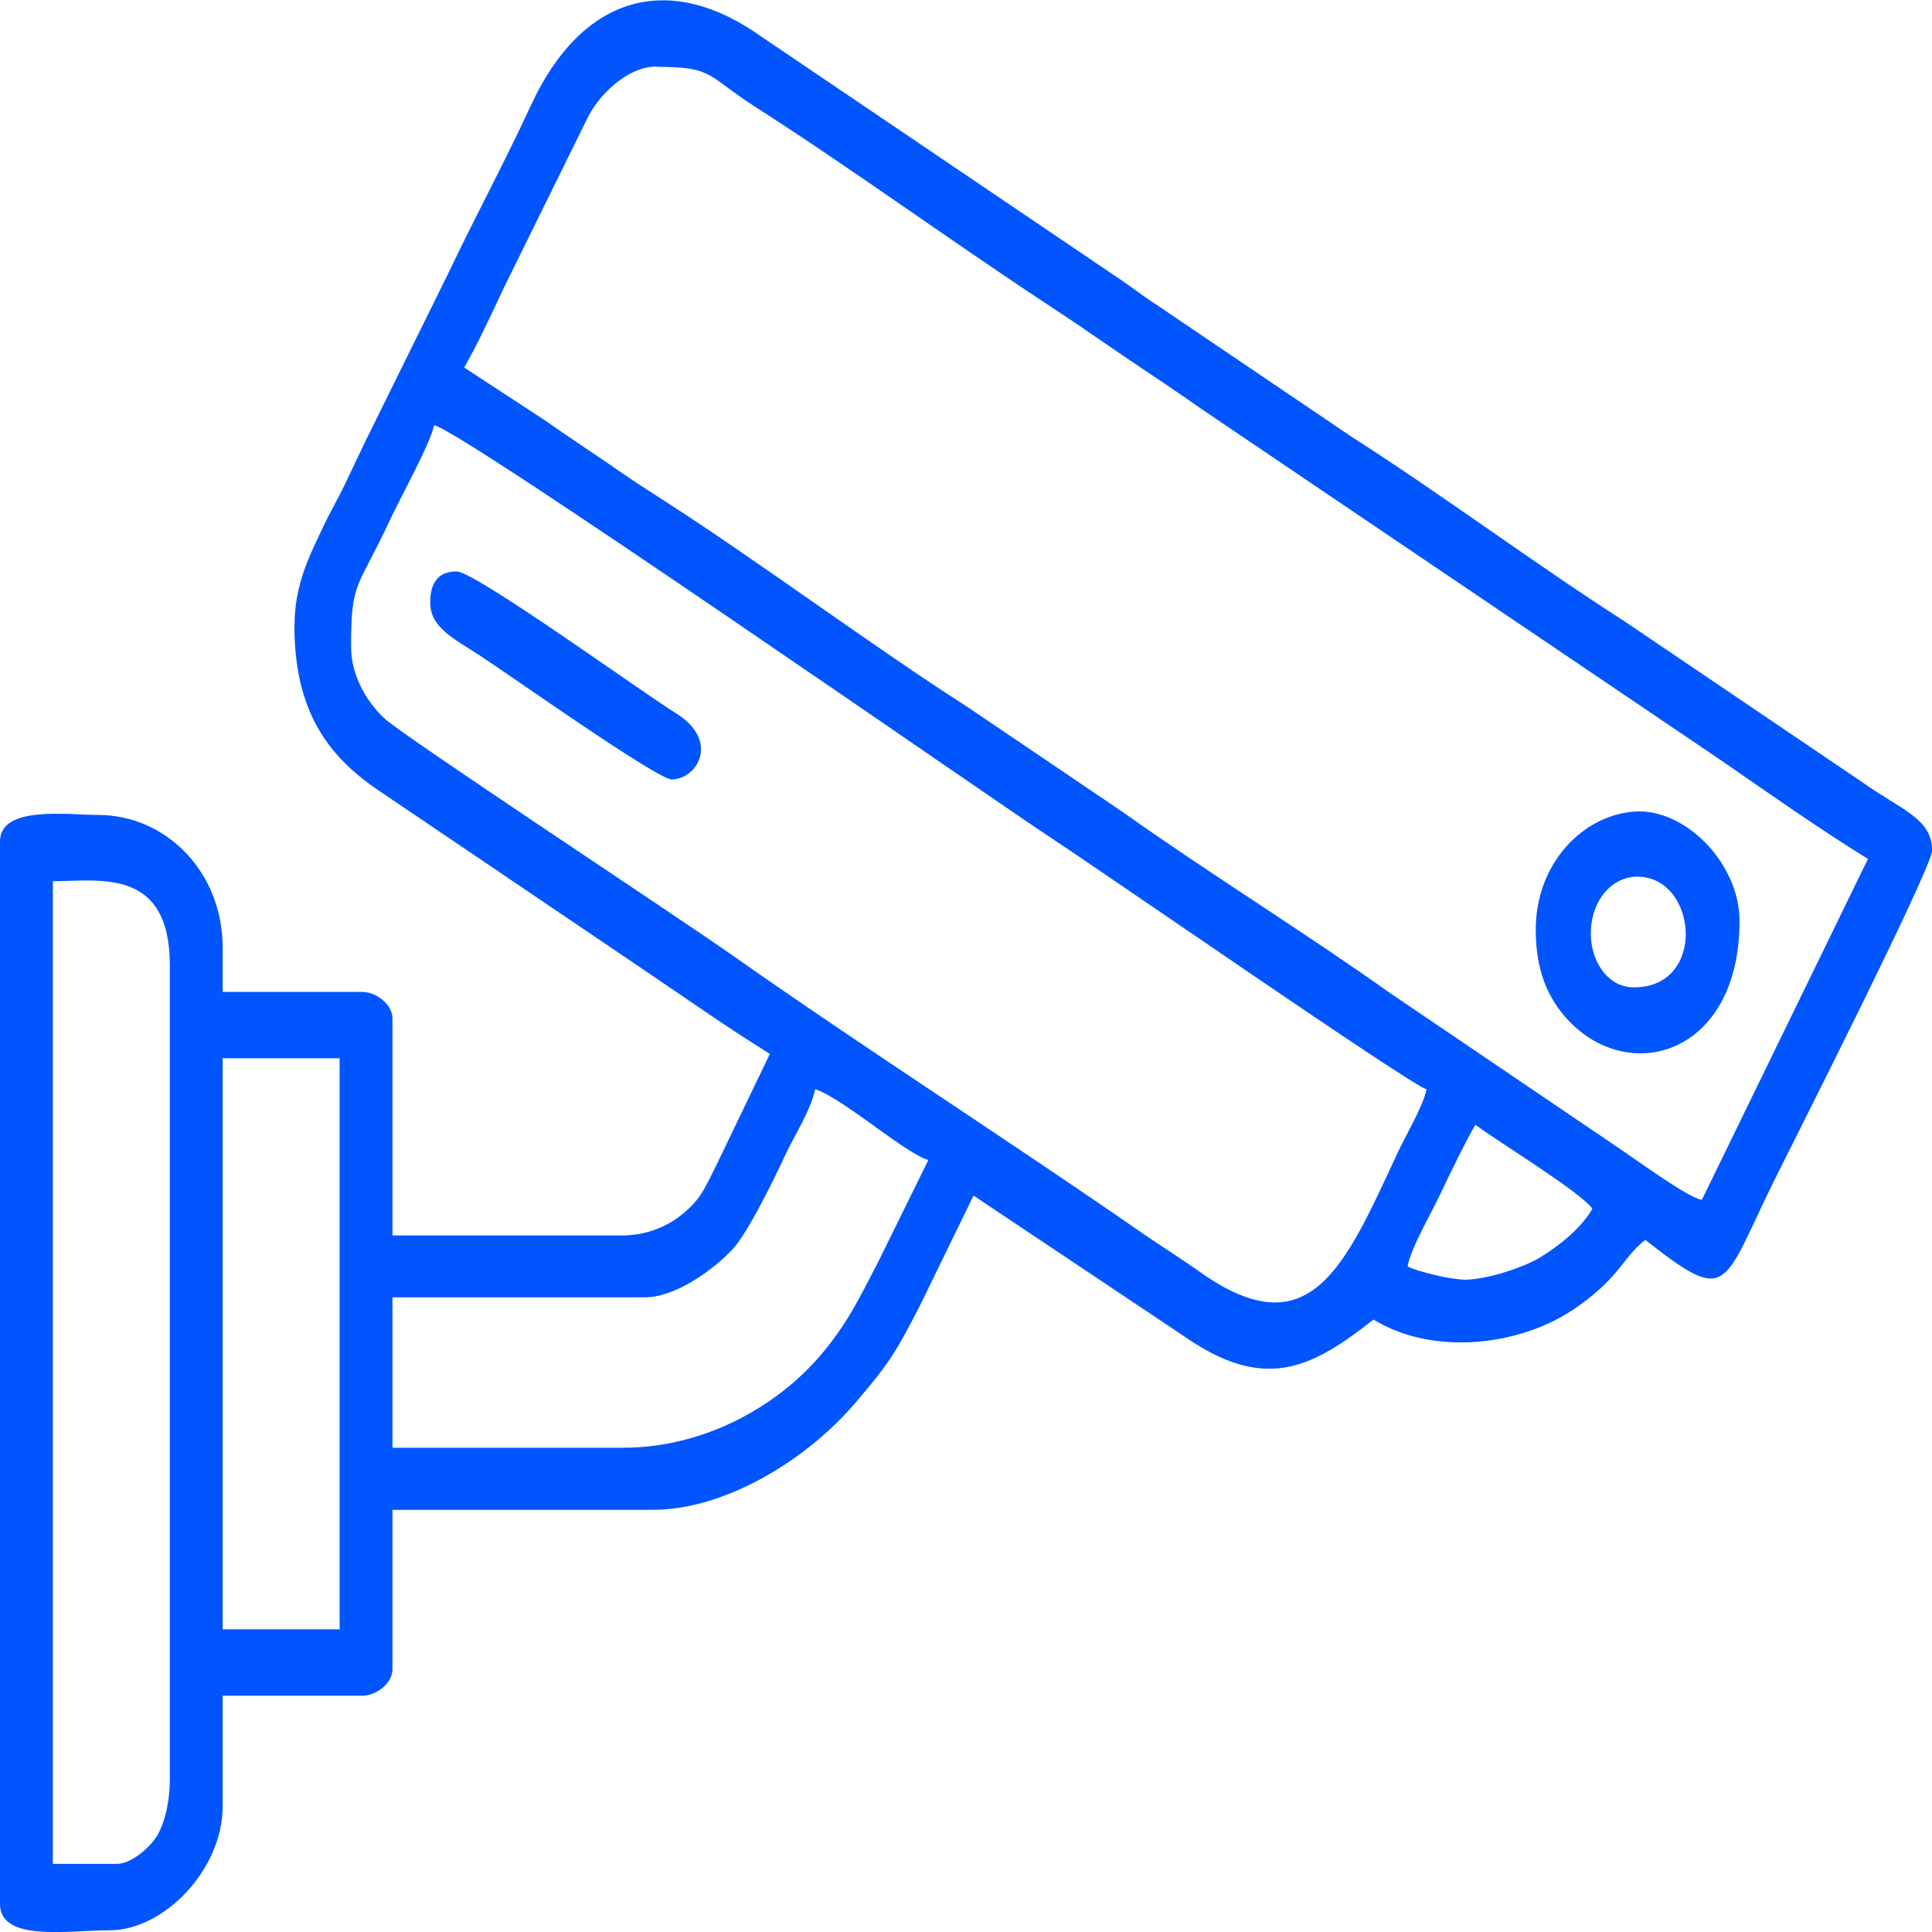 <?xml version="1.0" encoding="UTF-8"?>
<!DOCTYPE svg PUBLIC "-//W3C//DTD SVG 1.1//EN" "http://www.w3.org/Graphics/SVG/1.1/DTD/svg11.dtd">
<!-- Creator: CorelDRAW 2020 (64-Bit) -->
<svg xmlns="http://www.w3.org/2000/svg" xml:space="preserve" width="0.2in" height="0.2in" version="1.1" style="shape-rendering:geometricPrecision; text-rendering:geometricPrecision; image-rendering:optimizeQuality; fill-rule:evenodd; clip-rule:evenodd"
viewBox="0 0 194.54 194.54"
 xmlns:xlink="http://www.w3.org/1999/xlink"
 xmlns:xodm="http://www.corel.com/coreldraw/odm/2003">
 <defs>
  <style type="text/css">
   <![CDATA[
    .fil1 {fill:none}
    .fil0 {fill:#0055FF}
   ]]>
  </style>
 </defs>
 <g id="Layer_x0020_1">
  <g id="_1915415131664">
   <path class="fil0" d="M11.78 187.68l-6.46 0 0 -98.95c4.65,0 11.78,-1.43 11.78,8.47l0 82.01c0,2.13 -0.48,4.29 -1.28,5.63 -0.67,1.13 -2.57,2.84 -4.04,2.84zm10.64 -81.12l11.78 0 0 57.5 -11.78 0 0 -57.5zm125.01 22.29c-1.33,0 -4.82,-0.84 -5.7,-1.34 0.39,-1.95 2.36,-5.28 3.3,-7.27 1.15,-2.42 2.31,-4.84 3.53,-6.99 1.68,1.32 10.8,6.9 11.78,8.47 -1.13,1.98 -3.42,3.78 -5.31,4.92 -1.57,0.95 -5.25,2.22 -7.61,2.22zm-84.73 16.93l-23.18 0 0 -15.15 25.46 0c2.94,0 6.74,-2.65 8.79,-4.84 1.55,-1.65 4.29,-7.3 5.27,-9.42 0.88,-1.91 2.62,-4.58 3.04,-6.69 1.36,0.37 4.46,2.65 5.72,3.54 1.24,0.88 4.36,3.23 5.68,3.59l-5.01 10.17c-1.98,3.84 -3.23,6.43 -5.91,9.56 -4.24,4.95 -11.5,9.24 -19.86,9.24zm-27.35 -80.67c0,-6.72 0.64,-5.7 3.93,-12.77 1.03,-2.21 4.06,-7.68 4.43,-9.51 2.44,0.24 56.43,37.81 62.2,41.59 5.16,3.38 36.09,24.82 37.73,25.27 -0.33,1.68 -2.11,4.67 -2.91,6.39 -5.33,11.46 -8.8,19.89 -19.96,11.96 -1.98,-1.41 -3.75,-2.49 -5.79,-3.9 -13.33,-9.25 -27.87,-18.55 -41.18,-27.91 -6.1,-4.29 -33.08,-22.03 -35.1,-23.9 -1.55,-1.43 -3.35,-4.09 -3.35,-7.21zm30.77 -58.38c5.81,0 4.98,0.87 10.13,4.16 9.53,6.1 20.06,13.77 29.89,20.21 2.62,1.72 4.91,3.34 7.46,5.06 2.47,1.67 4.89,3.26 7.45,5.07l52.06 35.2c5.04,3.48 9.88,6.9 14.98,10.06l-16.72 34.32c-1.27,-0.13 -6.53,-3.96 -7.96,-4.93l-23.36 -15.83c-8.78,-6.24 -18.31,-12.11 -26.98,-18.27l-15.66 -10.6c-9.65,-6.17 -21.41,-14.94 -31.04,-21.09 -1.44,-0.92 -2.46,-1.58 -3.89,-2.57 -2.69,-1.87 -5.05,-3.39 -7.69,-5.25l-8.05 -5.26c1.46,-2.55 2.71,-5.31 4.06,-8.16l8.35 -16.95c1.13,-2.32 4.01,-5.2 6.97,-5.2zm-36.48 56.16c0,7.83 2.65,12.62 8.05,16.41l26.51 17.93c4.42,2.98 8.75,6.05 13.32,8.89l-5.48 11.4c-1.2,2.36 -1.52,3.29 -3.47,4.85 -1.46,1.17 -3.59,2.03 -5.87,2.03l-23.18 0 0 -21.84c0,-1.44 -1.65,-2.68 -3.04,-2.68l-14.06 0 0 -4.45c0,-7.69 -5.75,-13.37 -12.54,-13.37 -3.06,0 -9.88,-0.99 -9.88,2.67l0 106.97c0,3.87 6.82,2.67 11.02,2.67 5.53,0 11.4,-6.15 11.4,-12.48l0 -11.14 14.06 0c1.39,0 3.04,-1.23 3.04,-2.67l0 -16.05 26.22 0c7.23,0 15.46,-4.97 20.42,-10.81 3.36,-3.96 3.94,-4.84 6.48,-9.77l5.39 -11.06 21.06 14.07c8.2,5.75 12.87,3.4 19.22,-1.59 5.9,3.66 14.84,2.76 20.55,-1.3 4.35,-3.09 4.53,-4.94 6.81,-6.72 8.46,6.64 7.68,4.82 12.9,-5.82 1.4,-2.84 15.98,-31.6 15.98,-33.4 0,-3.21 -3.1,-4.07 -7.05,-6.88l-23.85 -16.14c-8.98,-5.75 -18.54,-12.87 -27.48,-18.58l-19.76 -13.37c-1.44,-0.92 -2.4,-1.73 -3.81,-2.66l-35.9 -24.29c-9.35,-6.67 -18.11,-4.2 -23.24,6.9 -2.72,5.88 -5.56,11.11 -8.34,16.95l-8.36 16.94c-0.78,1.64 -1.27,2.65 -2.04,4.29 -0.74,1.55 -1.41,2.63 -2.14,4.18 -1.34,2.83 -2.92,5.82 -2.92,9.95z"/>
   <path class="fil0" d="M164.9 88.28c5.99,0 7.04,11.14 -0.38,11.14 -2.73,0 -4.46,-2.82 -4.33,-5.74 0.13,-3.05 2.1,-5.41 4.71,-5.41zm-10.26 5.35c0,3.83 1.06,6.53 2.88,8.66 6.17,7.23 17.64,4.09 17.64,-9.55 0,-5.8 -5.47,-11.37 -10.57,-11.02 -5.19,0.36 -9.95,5.19 -9.95,11.91z"/>
   <path class="fil0" d="M43.32 60.65c0,2.54 2.25,3.56 5.2,5.49 2.58,1.68 17.64,12.34 19.11,12.34 2.59,0 4.92,-3.91 0.39,-6.69 -3.21,-1.97 -20.18,-14.25 -22.04,-14.25 -1.77,0 -2.66,1.04 -2.66,3.12z"/>
  </g>
  <rect class="fil1" x="-0" y="-0" width="194.54" height="194.54"/>
 </g>
</svg>
